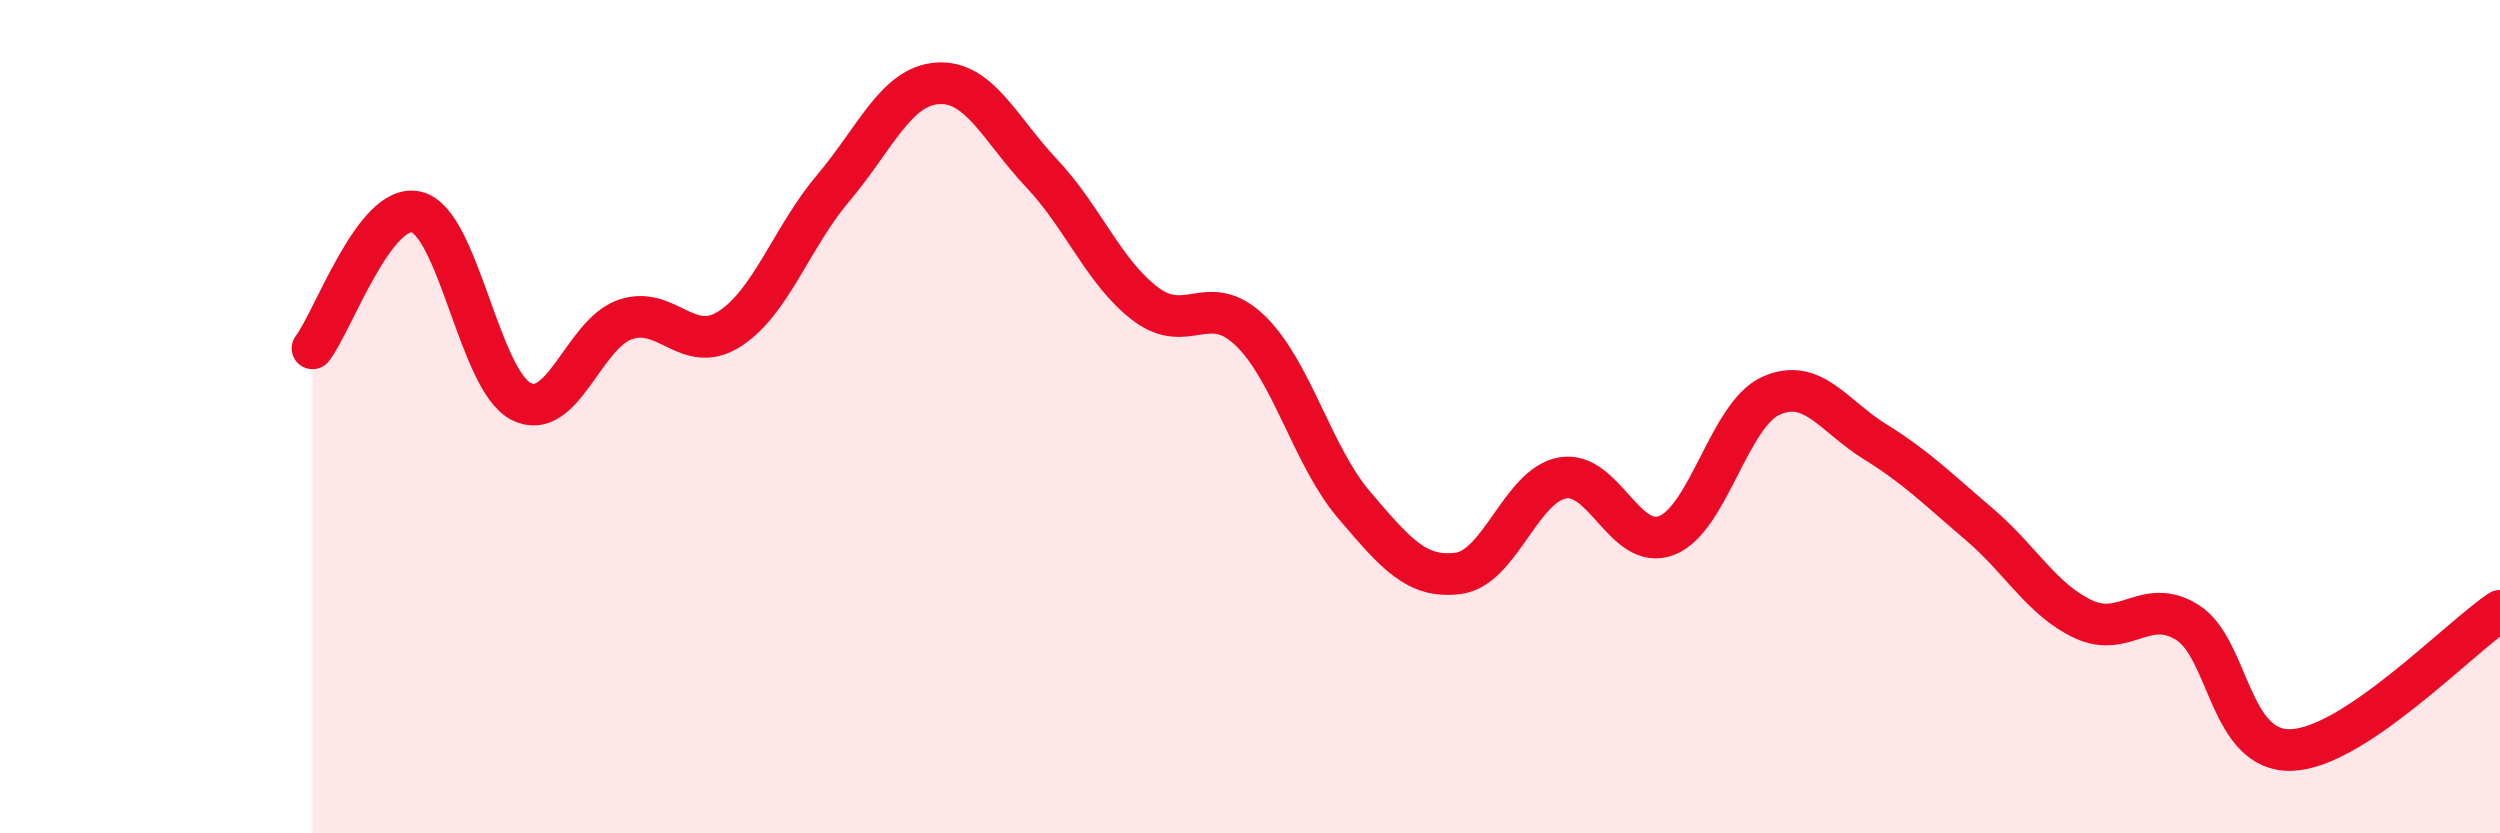 
    <svg width="60" height="20" viewBox="0 0 60 20" xmlns="http://www.w3.org/2000/svg">
      <path
        d="M 7.5,8.36 C 8,7.71 9,4.84 10,5.09 C 11,5.34 11.5,9.11 12.5,9.63 C 13.5,10.15 14,8.02 15,7.67 C 16,7.32 16.5,8.53 17.5,7.9 C 18.5,7.27 19,5.69 20,4.51 C 21,3.33 21.5,2.07 22.5,2 C 23.5,1.93 24,3.1 25,4.16 C 26,5.22 26.5,6.55 27.5,7.3 C 28.5,8.05 29,6.97 30,7.93 C 31,8.89 31.5,10.95 32.5,12.12 C 33.5,13.29 34,13.89 35,13.76 C 36,13.63 36.5,11.65 37.5,11.47 C 38.5,11.29 39,13.24 40,12.85 C 41,12.46 41.5,9.95 42.5,9.5 C 43.5,9.05 44,9.98 45,10.6 C 46,11.22 46.5,11.73 47.5,12.58 C 48.5,13.43 49,14.39 50,14.86 C 51,15.33 51.5,14.31 52.5,14.94 C 53.5,15.57 53.5,18.06 55,18 C 56.5,17.94 59,15.33 60,14.66L60 20L7.5 20Z"
        fill="#EB0A25"
        opacity="0.1"
        stroke-linecap="round"
        stroke-linejoin="round"
      />
      <path
        d="M 7.5,8.36 C 8,7.71 9,4.84 10,5.09 C 11,5.34 11.5,9.11 12.5,9.63 C 13.5,10.15 14,8.02 15,7.67 C 16,7.32 16.5,8.53 17.5,7.9 C 18.5,7.27 19,5.69 20,4.51 C 21,3.33 21.5,2.07 22.5,2 C 23.5,1.93 24,3.1 25,4.16 C 26,5.22 26.5,6.55 27.5,7.3 C 28.5,8.05 29,6.97 30,7.93 C 31,8.89 31.5,10.95 32.5,12.12 C 33.5,13.29 34,13.89 35,13.76 C 36,13.63 36.5,11.65 37.5,11.47 C 38.5,11.29 39,13.24 40,12.85 C 41,12.46 41.5,9.95 42.5,9.5 C 43.5,9.05 44,9.98 45,10.6 C 46,11.22 46.5,11.73 47.5,12.58 C 48.5,13.43 49,14.39 50,14.86 C 51,15.33 51.5,14.31 52.5,14.94 C 53.5,15.57 53.5,18.06 55,18 C 56.5,17.94 59,15.33 60,14.66"
        stroke="#EB0A25"
        stroke-width="1"
        fill="none"
        stroke-linecap="round"
        stroke-linejoin="round"
      />
    </svg>
  